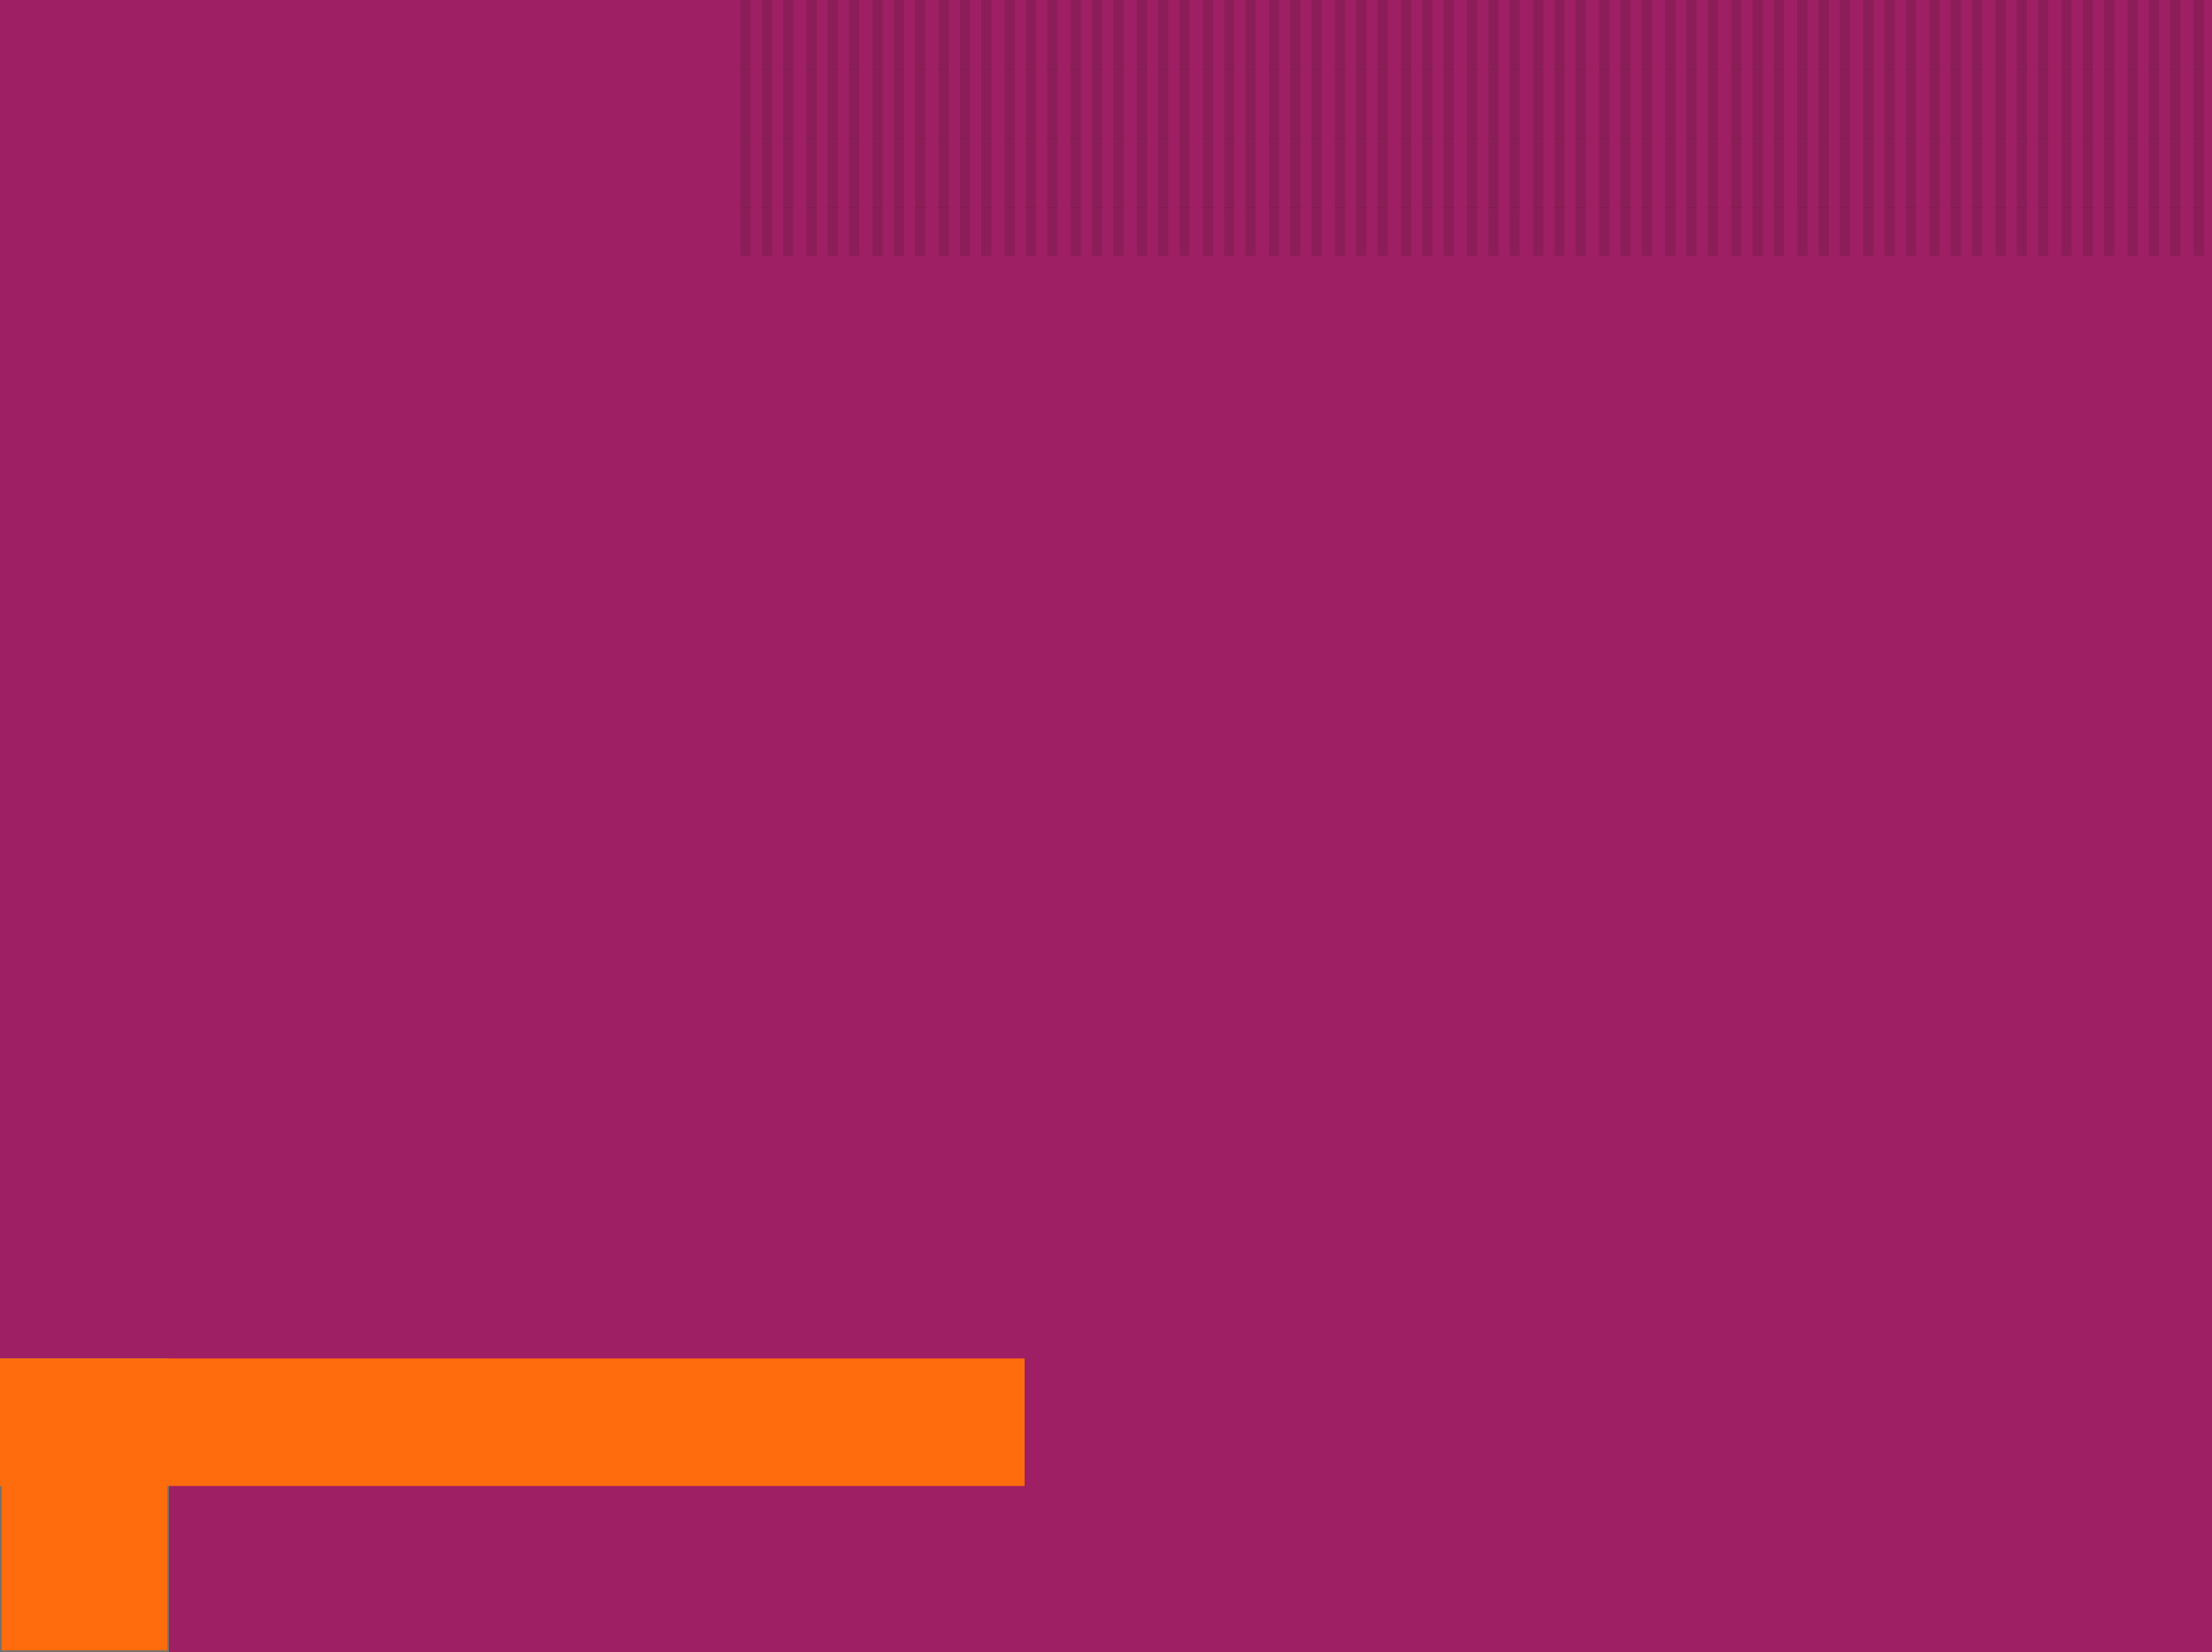 <svg xmlns="http://www.w3.org/2000/svg" xmlns:xlink="http://www.w3.org/1999/xlink" width="1440" height="1075.548" viewBox="0 0 1440 1075.548">
  <defs>
    <clipPath id="clip-path">
      <rect width="958" height="166.512" fill="none"/>
    </clipPath>
  </defs>
  <g id="events-bg" transform="translate(4 -2343.909)">
    <path id="bg" d="M0,0H1440V1075.548H0Z" transform="translate(-4 2343.909)" fill="#9e1f63"/>
    <g id="Repeat_Grid_15" data-name="Repeat Grid 15" transform="translate(478 2343.909)" clip-path="url(#clip-path)">
      <g transform="translate(-1.353 -3521.929)">
        <rect id="Rectangle_2585" data-name="Rectangle 2585" width="6.683" height="45.38" transform="translate(29.062 3521.929)" fill="#231f20" opacity="0.15"/>
        <rect id="Rectangle_2584" data-name="Rectangle 2584" width="6.688" height="45.38" transform="translate(15.207 3521.929)" fill="#231f20" opacity="0.15"/>
        <rect id="Rectangle_2583" data-name="Rectangle 2583" width="6.688" height="45.38" transform="translate(1.353 3521.929)" fill="#231f20" opacity="0.15"/>
      </g>
      <g transform="translate(41.647 -3521.929)">
        <rect id="Rectangle_2585-2" data-name="Rectangle 2585" width="6.683" height="45.38" transform="translate(29.062 3521.929)" fill="#231f20" opacity="0.15"/>
        <rect id="Rectangle_2584-2" data-name="Rectangle 2584" width="6.688" height="45.38" transform="translate(15.207 3521.929)" fill="#231f20" opacity="0.15"/>
        <rect id="Rectangle_2583-2" data-name="Rectangle 2583" width="6.688" height="45.38" transform="translate(1.353 3521.929)" fill="#231f20" opacity="0.15"/>
      </g>
      <g transform="translate(84.647 -3521.929)">
        <rect id="Rectangle_2585-3" data-name="Rectangle 2585" width="6.683" height="45.38" transform="translate(29.062 3521.929)" fill="#231f20" opacity="0.15"/>
        <rect id="Rectangle_2584-3" data-name="Rectangle 2584" width="6.688" height="45.38" transform="translate(15.207 3521.929)" fill="#231f20" opacity="0.15"/>
        <rect id="Rectangle_2583-3" data-name="Rectangle 2583" width="6.688" height="45.38" transform="translate(1.353 3521.929)" fill="#231f20" opacity="0.15"/>
      </g>
      <g transform="translate(127.647 -3521.929)">
        <rect id="Rectangle_2585-4" data-name="Rectangle 2585" width="6.683" height="45.38" transform="translate(29.062 3521.929)" fill="#231f20" opacity="0.15"/>
        <rect id="Rectangle_2584-4" data-name="Rectangle 2584" width="6.688" height="45.38" transform="translate(15.207 3521.929)" fill="#231f20" opacity="0.15"/>
        <rect id="Rectangle_2583-4" data-name="Rectangle 2583" width="6.688" height="45.38" transform="translate(1.353 3521.929)" fill="#231f20" opacity="0.15"/>
      </g>
      <g transform="translate(170.647 -3521.929)">
        <rect id="Rectangle_2585-5" data-name="Rectangle 2585" width="6.683" height="45.38" transform="translate(29.062 3521.929)" fill="#231f20" opacity="0.15"/>
        <rect id="Rectangle_2584-5" data-name="Rectangle 2584" width="6.688" height="45.38" transform="translate(15.207 3521.929)" fill="#231f20" opacity="0.15"/>
        <rect id="Rectangle_2583-5" data-name="Rectangle 2583" width="6.688" height="45.38" transform="translate(1.353 3521.929)" fill="#231f20" opacity="0.15"/>
      </g>
      <g transform="translate(213.647 -3521.929)">
        <rect id="Rectangle_2585-6" data-name="Rectangle 2585" width="6.683" height="45.38" transform="translate(29.062 3521.929)" fill="#231f20" opacity="0.15"/>
        <rect id="Rectangle_2584-6" data-name="Rectangle 2584" width="6.688" height="45.38" transform="translate(15.207 3521.929)" fill="#231f20" opacity="0.15"/>
        <rect id="Rectangle_2583-6" data-name="Rectangle 2583" width="6.688" height="45.38" transform="translate(1.353 3521.929)" fill="#231f20" opacity="0.15"/>
      </g>
      <g transform="translate(256.647 -3521.929)">
        <rect id="Rectangle_2585-7" data-name="Rectangle 2585" width="6.683" height="45.38" transform="translate(29.062 3521.929)" fill="#231f20" opacity="0.15"/>
        <rect id="Rectangle_2584-7" data-name="Rectangle 2584" width="6.688" height="45.38" transform="translate(15.207 3521.929)" fill="#231f20" opacity="0.15"/>
        <rect id="Rectangle_2583-7" data-name="Rectangle 2583" width="6.688" height="45.38" transform="translate(1.353 3521.929)" fill="#231f20" opacity="0.15"/>
      </g>
      <g transform="translate(299.647 -3521.929)">
        <rect id="Rectangle_2585-8" data-name="Rectangle 2585" width="6.683" height="45.38" transform="translate(29.062 3521.929)" fill="#231f20" opacity="0.15"/>
        <rect id="Rectangle_2584-8" data-name="Rectangle 2584" width="6.688" height="45.38" transform="translate(15.207 3521.929)" fill="#231f20" opacity="0.15"/>
        <rect id="Rectangle_2583-8" data-name="Rectangle 2583" width="6.688" height="45.38" transform="translate(1.353 3521.929)" fill="#231f20" opacity="0.15"/>
      </g>
      <g transform="translate(342.647 -3521.929)">
        <rect id="Rectangle_2585-9" data-name="Rectangle 2585" width="6.683" height="45.38" transform="translate(29.062 3521.929)" fill="#231f20" opacity="0.15"/>
        <rect id="Rectangle_2584-9" data-name="Rectangle 2584" width="6.688" height="45.38" transform="translate(15.207 3521.929)" fill="#231f20" opacity="0.15"/>
        <rect id="Rectangle_2583-9" data-name="Rectangle 2583" width="6.688" height="45.38" transform="translate(1.353 3521.929)" fill="#231f20" opacity="0.15"/>
      </g>
      <g transform="translate(385.647 -3521.929)">
        <rect id="Rectangle_2585-10" data-name="Rectangle 2585" width="6.683" height="45.38" transform="translate(29.062 3521.929)" fill="#231f20" opacity="0.15"/>
        <rect id="Rectangle_2584-10" data-name="Rectangle 2584" width="6.688" height="45.38" transform="translate(15.207 3521.929)" fill="#231f20" opacity="0.15"/>
        <rect id="Rectangle_2583-10" data-name="Rectangle 2583" width="6.688" height="45.38" transform="translate(1.353 3521.929)" fill="#231f20" opacity="0.15"/>
      </g>
      <g transform="translate(428.647 -3521.929)">
        <rect id="Rectangle_2585-11" data-name="Rectangle 2585" width="6.683" height="45.38" transform="translate(29.062 3521.929)" fill="#231f20" opacity="0.15"/>
        <rect id="Rectangle_2584-11" data-name="Rectangle 2584" width="6.688" height="45.38" transform="translate(15.207 3521.929)" fill="#231f20" opacity="0.15"/>
        <rect id="Rectangle_2583-11" data-name="Rectangle 2583" width="6.688" height="45.38" transform="translate(1.353 3521.929)" fill="#231f20" opacity="0.15"/>
      </g>
      <g transform="translate(471.647 -3521.929)">
        <rect id="Rectangle_2585-12" data-name="Rectangle 2585" width="6.683" height="45.38" transform="translate(29.062 3521.929)" fill="#231f20" opacity="0.15"/>
        <rect id="Rectangle_2584-12" data-name="Rectangle 2584" width="6.688" height="45.38" transform="translate(15.207 3521.929)" fill="#231f20" opacity="0.15"/>
        <rect id="Rectangle_2583-12" data-name="Rectangle 2583" width="6.688" height="45.38" transform="translate(1.353 3521.929)" fill="#231f20" opacity="0.15"/>
      </g>
      <g transform="translate(514.647 -3521.929)">
        <rect id="Rectangle_2585-13" data-name="Rectangle 2585" width="6.683" height="45.38" transform="translate(29.062 3521.929)" fill="#231f20" opacity="0.15"/>
        <rect id="Rectangle_2584-13" data-name="Rectangle 2584" width="6.688" height="45.38" transform="translate(15.207 3521.929)" fill="#231f20" opacity="0.15"/>
        <rect id="Rectangle_2583-13" data-name="Rectangle 2583" width="6.688" height="45.38" transform="translate(1.353 3521.929)" fill="#231f20" opacity="0.15"/>
      </g>
      <g transform="translate(557.647 -3521.929)">
        <rect id="Rectangle_2585-14" data-name="Rectangle 2585" width="6.683" height="45.38" transform="translate(29.062 3521.929)" fill="#231f20" opacity="0.15"/>
        <rect id="Rectangle_2584-14" data-name="Rectangle 2584" width="6.688" height="45.38" transform="translate(15.207 3521.929)" fill="#231f20" opacity="0.15"/>
        <rect id="Rectangle_2583-14" data-name="Rectangle 2583" width="6.688" height="45.38" transform="translate(1.353 3521.929)" fill="#231f20" opacity="0.15"/>
      </g>
      <g transform="translate(600.647 -3521.929)">
        <rect id="Rectangle_2585-15" data-name="Rectangle 2585" width="6.683" height="45.38" transform="translate(29.062 3521.929)" fill="#231f20" opacity="0.15"/>
        <rect id="Rectangle_2584-15" data-name="Rectangle 2584" width="6.688" height="45.38" transform="translate(15.207 3521.929)" fill="#231f20" opacity="0.15"/>
        <rect id="Rectangle_2583-15" data-name="Rectangle 2583" width="6.688" height="45.38" transform="translate(1.353 3521.929)" fill="#231f20" opacity="0.15"/>
      </g>
      <g transform="translate(643.647 -3521.929)">
        <rect id="Rectangle_2585-16" data-name="Rectangle 2585" width="6.683" height="45.38" transform="translate(29.062 3521.929)" fill="#231f20" opacity="0.15"/>
        <rect id="Rectangle_2584-16" data-name="Rectangle 2584" width="6.688" height="45.38" transform="translate(15.207 3521.929)" fill="#231f20" opacity="0.15"/>
        <rect id="Rectangle_2583-16" data-name="Rectangle 2583" width="6.688" height="45.38" transform="translate(1.353 3521.929)" fill="#231f20" opacity="0.15"/>
      </g>
      <g transform="translate(686.647 -3521.929)">
        <rect id="Rectangle_2585-17" data-name="Rectangle 2585" width="6.683" height="45.38" transform="translate(29.062 3521.929)" fill="#231f20" opacity="0.15"/>
        <rect id="Rectangle_2584-17" data-name="Rectangle 2584" width="6.688" height="45.38" transform="translate(15.207 3521.929)" fill="#231f20" opacity="0.15"/>
        <rect id="Rectangle_2583-17" data-name="Rectangle 2583" width="6.688" height="45.38" transform="translate(1.353 3521.929)" fill="#231f20" opacity="0.15"/>
      </g>
      <g transform="translate(729.647 -3521.929)">
        <rect id="Rectangle_2585-18" data-name="Rectangle 2585" width="6.683" height="45.38" transform="translate(29.062 3521.929)" fill="#231f20" opacity="0.15"/>
        <rect id="Rectangle_2584-18" data-name="Rectangle 2584" width="6.688" height="45.38" transform="translate(15.207 3521.929)" fill="#231f20" opacity="0.15"/>
        <rect id="Rectangle_2583-18" data-name="Rectangle 2583" width="6.688" height="45.38" transform="translate(1.353 3521.929)" fill="#231f20" opacity="0.15"/>
      </g>
      <g transform="translate(772.647 -3521.929)">
        <rect id="Rectangle_2585-19" data-name="Rectangle 2585" width="6.683" height="45.38" transform="translate(29.062 3521.929)" fill="#231f20" opacity="0.15"/>
        <rect id="Rectangle_2584-19" data-name="Rectangle 2584" width="6.688" height="45.38" transform="translate(15.207 3521.929)" fill="#231f20" opacity="0.15"/>
        <rect id="Rectangle_2583-19" data-name="Rectangle 2583" width="6.688" height="45.38" transform="translate(1.353 3521.929)" fill="#231f20" opacity="0.15"/>
      </g>
      <g transform="translate(815.647 -3521.929)">
        <rect id="Rectangle_2585-20" data-name="Rectangle 2585" width="6.683" height="45.38" transform="translate(29.062 3521.929)" fill="#231f20" opacity="0.15"/>
        <rect id="Rectangle_2584-20" data-name="Rectangle 2584" width="6.688" height="45.38" transform="translate(15.207 3521.929)" fill="#231f20" opacity="0.15"/>
        <rect id="Rectangle_2583-20" data-name="Rectangle 2583" width="6.688" height="45.38" transform="translate(1.353 3521.929)" fill="#231f20" opacity="0.15"/>
      </g>
      <g transform="translate(858.647 -3521.929)">
        <rect id="Rectangle_2585-21" data-name="Rectangle 2585" width="6.683" height="45.38" transform="translate(29.062 3521.929)" fill="#231f20" opacity="0.15"/>
        <rect id="Rectangle_2584-21" data-name="Rectangle 2584" width="6.688" height="45.38" transform="translate(15.207 3521.929)" fill="#231f20" opacity="0.15"/>
        <rect id="Rectangle_2583-21" data-name="Rectangle 2583" width="6.688" height="45.38" transform="translate(1.353 3521.929)" fill="#231f20" opacity="0.15"/>
      </g>
      <g transform="translate(901.647 -3521.929)">
        <rect id="Rectangle_2585-22" data-name="Rectangle 2585" width="6.683" height="45.38" transform="translate(29.062 3521.929)" fill="#231f20" opacity="0.15"/>
        <rect id="Rectangle_2584-22" data-name="Rectangle 2584" width="6.688" height="45.38" transform="translate(15.207 3521.929)" fill="#231f20" opacity="0.15"/>
        <rect id="Rectangle_2583-22" data-name="Rectangle 2583" width="6.688" height="45.38" transform="translate(1.353 3521.929)" fill="#231f20" opacity="0.15"/>
      </g>
      <g transform="translate(944.647 -3521.929)">
        <rect id="Rectangle_2585-23" data-name="Rectangle 2585" width="6.683" height="45.38" transform="translate(29.062 3521.929)" fill="#231f20" opacity="0.15"/>
        <rect id="Rectangle_2584-23" data-name="Rectangle 2584" width="6.688" height="45.38" transform="translate(15.207 3521.929)" fill="#231f20" opacity="0.15"/>
        <rect id="Rectangle_2583-23" data-name="Rectangle 2583" width="6.688" height="45.38" transform="translate(1.353 3521.929)" fill="#231f20" opacity="0.15"/>
      </g>
      <g transform="translate(-1.353 -3476.929)">
        <rect id="Rectangle_2585-24" data-name="Rectangle 2585" width="6.683" height="45.38" transform="translate(29.062 3521.929)" fill="#231f20" opacity="0.15"/>
        <rect id="Rectangle_2584-24" data-name="Rectangle 2584" width="6.688" height="45.38" transform="translate(15.207 3521.929)" fill="#231f20" opacity="0.15"/>
        <rect id="Rectangle_2583-24" data-name="Rectangle 2583" width="6.688" height="45.38" transform="translate(1.353 3521.929)" fill="#231f20" opacity="0.15"/>
      </g>
      <g transform="translate(41.647 -3476.929)">
        <rect id="Rectangle_2585-25" data-name="Rectangle 2585" width="6.683" height="45.38" transform="translate(29.062 3521.929)" fill="#231f20" opacity="0.15"/>
        <rect id="Rectangle_2584-25" data-name="Rectangle 2584" width="6.688" height="45.38" transform="translate(15.207 3521.929)" fill="#231f20" opacity="0.15"/>
        <rect id="Rectangle_2583-25" data-name="Rectangle 2583" width="6.688" height="45.38" transform="translate(1.353 3521.929)" fill="#231f20" opacity="0.15"/>
      </g>
      <g transform="translate(84.647 -3476.929)">
        <rect id="Rectangle_2585-26" data-name="Rectangle 2585" width="6.683" height="45.38" transform="translate(29.062 3521.929)" fill="#231f20" opacity="0.15"/>
        <rect id="Rectangle_2584-26" data-name="Rectangle 2584" width="6.688" height="45.38" transform="translate(15.207 3521.929)" fill="#231f20" opacity="0.15"/>
        <rect id="Rectangle_2583-26" data-name="Rectangle 2583" width="6.688" height="45.38" transform="translate(1.353 3521.929)" fill="#231f20" opacity="0.15"/>
      </g>
      <g transform="translate(127.647 -3476.929)">
        <rect id="Rectangle_2585-27" data-name="Rectangle 2585" width="6.683" height="45.38" transform="translate(29.062 3521.929)" fill="#231f20" opacity="0.15"/>
        <rect id="Rectangle_2584-27" data-name="Rectangle 2584" width="6.688" height="45.38" transform="translate(15.207 3521.929)" fill="#231f20" opacity="0.15"/>
        <rect id="Rectangle_2583-27" data-name="Rectangle 2583" width="6.688" height="45.38" transform="translate(1.353 3521.929)" fill="#231f20" opacity="0.15"/>
      </g>
      <g transform="translate(170.647 -3476.929)">
        <rect id="Rectangle_2585-28" data-name="Rectangle 2585" width="6.683" height="45.38" transform="translate(29.062 3521.929)" fill="#231f20" opacity="0.15"/>
        <rect id="Rectangle_2584-28" data-name="Rectangle 2584" width="6.688" height="45.38" transform="translate(15.207 3521.929)" fill="#231f20" opacity="0.15"/>
        <rect id="Rectangle_2583-28" data-name="Rectangle 2583" width="6.688" height="45.38" transform="translate(1.353 3521.929)" fill="#231f20" opacity="0.15"/>
      </g>
      <g transform="translate(213.647 -3476.929)">
        <rect id="Rectangle_2585-29" data-name="Rectangle 2585" width="6.683" height="45.38" transform="translate(29.062 3521.929)" fill="#231f20" opacity="0.15"/>
        <rect id="Rectangle_2584-29" data-name="Rectangle 2584" width="6.688" height="45.38" transform="translate(15.207 3521.929)" fill="#231f20" opacity="0.15"/>
        <rect id="Rectangle_2583-29" data-name="Rectangle 2583" width="6.688" height="45.38" transform="translate(1.353 3521.929)" fill="#231f20" opacity="0.15"/>
      </g>
      <g transform="translate(256.647 -3476.929)">
        <rect id="Rectangle_2585-30" data-name="Rectangle 2585" width="6.683" height="45.38" transform="translate(29.062 3521.929)" fill="#231f20" opacity="0.15"/>
        <rect id="Rectangle_2584-30" data-name="Rectangle 2584" width="6.688" height="45.38" transform="translate(15.207 3521.929)" fill="#231f20" opacity="0.15"/>
        <rect id="Rectangle_2583-30" data-name="Rectangle 2583" width="6.688" height="45.38" transform="translate(1.353 3521.929)" fill="#231f20" opacity="0.15"/>
      </g>
      <g transform="translate(299.647 -3476.929)">
        <rect id="Rectangle_2585-31" data-name="Rectangle 2585" width="6.683" height="45.38" transform="translate(29.062 3521.929)" fill="#231f20" opacity="0.15"/>
        <rect id="Rectangle_2584-31" data-name="Rectangle 2584" width="6.688" height="45.38" transform="translate(15.207 3521.929)" fill="#231f20" opacity="0.15"/>
        <rect id="Rectangle_2583-31" data-name="Rectangle 2583" width="6.688" height="45.38" transform="translate(1.353 3521.929)" fill="#231f20" opacity="0.15"/>
      </g>
      <g transform="translate(342.647 -3476.929)">
        <rect id="Rectangle_2585-32" data-name="Rectangle 2585" width="6.683" height="45.38" transform="translate(29.062 3521.929)" fill="#231f20" opacity="0.15"/>
        <rect id="Rectangle_2584-32" data-name="Rectangle 2584" width="6.688" height="45.38" transform="translate(15.207 3521.929)" fill="#231f20" opacity="0.15"/>
        <rect id="Rectangle_2583-32" data-name="Rectangle 2583" width="6.688" height="45.38" transform="translate(1.353 3521.929)" fill="#231f20" opacity="0.15"/>
      </g>
      <g transform="translate(385.647 -3476.929)">
        <rect id="Rectangle_2585-33" data-name="Rectangle 2585" width="6.683" height="45.38" transform="translate(29.062 3521.929)" fill="#231f20" opacity="0.15"/>
        <rect id="Rectangle_2584-33" data-name="Rectangle 2584" width="6.688" height="45.38" transform="translate(15.207 3521.929)" fill="#231f20" opacity="0.15"/>
        <rect id="Rectangle_2583-33" data-name="Rectangle 2583" width="6.688" height="45.38" transform="translate(1.353 3521.929)" fill="#231f20" opacity="0.15"/>
      </g>
      <g transform="translate(428.647 -3476.929)">
        <rect id="Rectangle_2585-34" data-name="Rectangle 2585" width="6.683" height="45.38" transform="translate(29.062 3521.929)" fill="#231f20" opacity="0.15"/>
        <rect id="Rectangle_2584-34" data-name="Rectangle 2584" width="6.688" height="45.38" transform="translate(15.207 3521.929)" fill="#231f20" opacity="0.15"/>
        <rect id="Rectangle_2583-34" data-name="Rectangle 2583" width="6.688" height="45.38" transform="translate(1.353 3521.929)" fill="#231f20" opacity="0.15"/>
      </g>
      <g transform="translate(471.647 -3476.929)">
        <rect id="Rectangle_2585-35" data-name="Rectangle 2585" width="6.683" height="45.38" transform="translate(29.062 3521.929)" fill="#231f20" opacity="0.15"/>
        <rect id="Rectangle_2584-35" data-name="Rectangle 2584" width="6.688" height="45.38" transform="translate(15.207 3521.929)" fill="#231f20" opacity="0.15"/>
        <rect id="Rectangle_2583-35" data-name="Rectangle 2583" width="6.688" height="45.38" transform="translate(1.353 3521.929)" fill="#231f20" opacity="0.15"/>
      </g>
      <g transform="translate(514.647 -3476.929)">
        <rect id="Rectangle_2585-36" data-name="Rectangle 2585" width="6.683" height="45.38" transform="translate(29.062 3521.929)" fill="#231f20" opacity="0.15"/>
        <rect id="Rectangle_2584-36" data-name="Rectangle 2584" width="6.688" height="45.38" transform="translate(15.207 3521.929)" fill="#231f20" opacity="0.15"/>
        <rect id="Rectangle_2583-36" data-name="Rectangle 2583" width="6.688" height="45.38" transform="translate(1.353 3521.929)" fill="#231f20" opacity="0.15"/>
      </g>
      <g transform="translate(557.647 -3476.929)">
        <rect id="Rectangle_2585-37" data-name="Rectangle 2585" width="6.683" height="45.38" transform="translate(29.062 3521.929)" fill="#231f20" opacity="0.15"/>
        <rect id="Rectangle_2584-37" data-name="Rectangle 2584" width="6.688" height="45.38" transform="translate(15.207 3521.929)" fill="#231f20" opacity="0.15"/>
        <rect id="Rectangle_2583-37" data-name="Rectangle 2583" width="6.688" height="45.38" transform="translate(1.353 3521.929)" fill="#231f20" opacity="0.15"/>
      </g>
      <g transform="translate(600.647 -3476.929)">
        <rect id="Rectangle_2585-38" data-name="Rectangle 2585" width="6.683" height="45.38" transform="translate(29.062 3521.929)" fill="#231f20" opacity="0.15"/>
        <rect id="Rectangle_2584-38" data-name="Rectangle 2584" width="6.688" height="45.38" transform="translate(15.207 3521.929)" fill="#231f20" opacity="0.15"/>
        <rect id="Rectangle_2583-38" data-name="Rectangle 2583" width="6.688" height="45.38" transform="translate(1.353 3521.929)" fill="#231f20" opacity="0.15"/>
      </g>
      <g transform="translate(643.647 -3476.929)">
        <rect id="Rectangle_2585-39" data-name="Rectangle 2585" width="6.683" height="45.38" transform="translate(29.062 3521.929)" fill="#231f20" opacity="0.15"/>
        <rect id="Rectangle_2584-39" data-name="Rectangle 2584" width="6.688" height="45.38" transform="translate(15.207 3521.929)" fill="#231f20" opacity="0.15"/>
        <rect id="Rectangle_2583-39" data-name="Rectangle 2583" width="6.688" height="45.38" transform="translate(1.353 3521.929)" fill="#231f20" opacity="0.15"/>
      </g>
      <g transform="translate(686.647 -3476.929)">
        <rect id="Rectangle_2585-40" data-name="Rectangle 2585" width="6.683" height="45.38" transform="translate(29.062 3521.929)" fill="#231f20" opacity="0.15"/>
        <rect id="Rectangle_2584-40" data-name="Rectangle 2584" width="6.688" height="45.38" transform="translate(15.207 3521.929)" fill="#231f20" opacity="0.15"/>
        <rect id="Rectangle_2583-40" data-name="Rectangle 2583" width="6.688" height="45.38" transform="translate(1.353 3521.929)" fill="#231f20" opacity="0.15"/>
      </g>
      <g transform="translate(729.647 -3476.929)">
        <rect id="Rectangle_2585-41" data-name="Rectangle 2585" width="6.683" height="45.38" transform="translate(29.062 3521.929)" fill="#231f20" opacity="0.15"/>
        <rect id="Rectangle_2584-41" data-name="Rectangle 2584" width="6.688" height="45.38" transform="translate(15.207 3521.929)" fill="#231f20" opacity="0.15"/>
        <rect id="Rectangle_2583-41" data-name="Rectangle 2583" width="6.688" height="45.38" transform="translate(1.353 3521.929)" fill="#231f20" opacity="0.15"/>
      </g>
      <g transform="translate(772.647 -3476.929)">
        <rect id="Rectangle_2585-42" data-name="Rectangle 2585" width="6.683" height="45.38" transform="translate(29.062 3521.929)" fill="#231f20" opacity="0.15"/>
        <rect id="Rectangle_2584-42" data-name="Rectangle 2584" width="6.688" height="45.38" transform="translate(15.207 3521.929)" fill="#231f20" opacity="0.15"/>
        <rect id="Rectangle_2583-42" data-name="Rectangle 2583" width="6.688" height="45.38" transform="translate(1.353 3521.929)" fill="#231f20" opacity="0.15"/>
      </g>
      <g transform="translate(815.647 -3476.929)">
        <rect id="Rectangle_2585-43" data-name="Rectangle 2585" width="6.683" height="45.38" transform="translate(29.062 3521.929)" fill="#231f20" opacity="0.15"/>
        <rect id="Rectangle_2584-43" data-name="Rectangle 2584" width="6.688" height="45.38" transform="translate(15.207 3521.929)" fill="#231f20" opacity="0.15"/>
        <rect id="Rectangle_2583-43" data-name="Rectangle 2583" width="6.688" height="45.38" transform="translate(1.353 3521.929)" fill="#231f20" opacity="0.15"/>
      </g>
      <g transform="translate(858.647 -3476.929)">
        <rect id="Rectangle_2585-44" data-name="Rectangle 2585" width="6.683" height="45.38" transform="translate(29.062 3521.929)" fill="#231f20" opacity="0.15"/>
        <rect id="Rectangle_2584-44" data-name="Rectangle 2584" width="6.688" height="45.38" transform="translate(15.207 3521.929)" fill="#231f20" opacity="0.15"/>
        <rect id="Rectangle_2583-44" data-name="Rectangle 2583" width="6.688" height="45.38" transform="translate(1.353 3521.929)" fill="#231f20" opacity="0.15"/>
      </g>
      <g transform="translate(901.647 -3476.929)">
        <rect id="Rectangle_2585-45" data-name="Rectangle 2585" width="6.683" height="45.38" transform="translate(29.062 3521.929)" fill="#231f20" opacity="0.15"/>
        <rect id="Rectangle_2584-45" data-name="Rectangle 2584" width="6.688" height="45.38" transform="translate(15.207 3521.929)" fill="#231f20" opacity="0.15"/>
        <rect id="Rectangle_2583-45" data-name="Rectangle 2583" width="6.688" height="45.38" transform="translate(1.353 3521.929)" fill="#231f20" opacity="0.15"/>
      </g>
      <g transform="translate(944.647 -3476.929)">
        <rect id="Rectangle_2585-46" data-name="Rectangle 2585" width="6.683" height="45.38" transform="translate(29.062 3521.929)" fill="#231f20" opacity="0.15"/>
        <rect id="Rectangle_2584-46" data-name="Rectangle 2584" width="6.688" height="45.38" transform="translate(15.207 3521.929)" fill="#231f20" opacity="0.15"/>
        <rect id="Rectangle_2583-46" data-name="Rectangle 2583" width="6.688" height="45.38" transform="translate(1.353 3521.929)" fill="#231f20" opacity="0.15"/>
      </g>
      <g transform="translate(-1.353 -3431.929)">
        <rect id="Rectangle_2585-47" data-name="Rectangle 2585" width="6.683" height="45.38" transform="translate(29.062 3521.929)" fill="#231f20" opacity="0.15"/>
        <rect id="Rectangle_2584-47" data-name="Rectangle 2584" width="6.688" height="45.38" transform="translate(15.207 3521.929)" fill="#231f20" opacity="0.15"/>
        <rect id="Rectangle_2583-47" data-name="Rectangle 2583" width="6.688" height="45.38" transform="translate(1.353 3521.929)" fill="#231f20" opacity="0.15"/>
      </g>
      <g transform="translate(41.647 -3431.929)">
        <rect id="Rectangle_2585-48" data-name="Rectangle 2585" width="6.683" height="45.38" transform="translate(29.062 3521.929)" fill="#231f20" opacity="0.15"/>
        <rect id="Rectangle_2584-48" data-name="Rectangle 2584" width="6.688" height="45.38" transform="translate(15.207 3521.929)" fill="#231f20" opacity="0.15"/>
        <rect id="Rectangle_2583-48" data-name="Rectangle 2583" width="6.688" height="45.38" transform="translate(1.353 3521.929)" fill="#231f20" opacity="0.15"/>
      </g>
      <g transform="translate(84.647 -3431.929)">
        <rect id="Rectangle_2585-49" data-name="Rectangle 2585" width="6.683" height="45.38" transform="translate(29.062 3521.929)" fill="#231f20" opacity="0.15"/>
        <rect id="Rectangle_2584-49" data-name="Rectangle 2584" width="6.688" height="45.38" transform="translate(15.207 3521.929)" fill="#231f20" opacity="0.15"/>
        <rect id="Rectangle_2583-49" data-name="Rectangle 2583" width="6.688" height="45.38" transform="translate(1.353 3521.929)" fill="#231f20" opacity="0.15"/>
      </g>
      <g transform="translate(127.647 -3431.929)">
        <rect id="Rectangle_2585-50" data-name="Rectangle 2585" width="6.683" height="45.38" transform="translate(29.062 3521.929)" fill="#231f20" opacity="0.15"/>
        <rect id="Rectangle_2584-50" data-name="Rectangle 2584" width="6.688" height="45.38" transform="translate(15.207 3521.929)" fill="#231f20" opacity="0.15"/>
        <rect id="Rectangle_2583-50" data-name="Rectangle 2583" width="6.688" height="45.38" transform="translate(1.353 3521.929)" fill="#231f20" opacity="0.15"/>
      </g>
      <g transform="translate(170.647 -3431.929)">
        <rect id="Rectangle_2585-51" data-name="Rectangle 2585" width="6.683" height="45.38" transform="translate(29.062 3521.929)" fill="#231f20" opacity="0.15"/>
        <rect id="Rectangle_2584-51" data-name="Rectangle 2584" width="6.688" height="45.38" transform="translate(15.207 3521.929)" fill="#231f20" opacity="0.15"/>
        <rect id="Rectangle_2583-51" data-name="Rectangle 2583" width="6.688" height="45.38" transform="translate(1.353 3521.929)" fill="#231f20" opacity="0.15"/>
      </g>
      <g transform="translate(213.647 -3431.929)">
        <rect id="Rectangle_2585-52" data-name="Rectangle 2585" width="6.683" height="45.38" transform="translate(29.062 3521.929)" fill="#231f20" opacity="0.15"/>
        <rect id="Rectangle_2584-52" data-name="Rectangle 2584" width="6.688" height="45.38" transform="translate(15.207 3521.929)" fill="#231f20" opacity="0.15"/>
        <rect id="Rectangle_2583-52" data-name="Rectangle 2583" width="6.688" height="45.38" transform="translate(1.353 3521.929)" fill="#231f20" opacity="0.15"/>
      </g>
      <g transform="translate(256.647 -3431.929)">
        <rect id="Rectangle_2585-53" data-name="Rectangle 2585" width="6.683" height="45.38" transform="translate(29.062 3521.929)" fill="#231f20" opacity="0.15"/>
        <rect id="Rectangle_2584-53" data-name="Rectangle 2584" width="6.688" height="45.38" transform="translate(15.207 3521.929)" fill="#231f20" opacity="0.15"/>
        <rect id="Rectangle_2583-53" data-name="Rectangle 2583" width="6.688" height="45.38" transform="translate(1.353 3521.929)" fill="#231f20" opacity="0.15"/>
      </g>
      <g transform="translate(299.647 -3431.929)">
        <rect id="Rectangle_2585-54" data-name="Rectangle 2585" width="6.683" height="45.38" transform="translate(29.062 3521.929)" fill="#231f20" opacity="0.15"/>
        <rect id="Rectangle_2584-54" data-name="Rectangle 2584" width="6.688" height="45.38" transform="translate(15.207 3521.929)" fill="#231f20" opacity="0.15"/>
        <rect id="Rectangle_2583-54" data-name="Rectangle 2583" width="6.688" height="45.38" transform="translate(1.353 3521.929)" fill="#231f20" opacity="0.15"/>
      </g>
      <g transform="translate(342.647 -3431.929)">
        <rect id="Rectangle_2585-55" data-name="Rectangle 2585" width="6.683" height="45.38" transform="translate(29.062 3521.929)" fill="#231f20" opacity="0.15"/>
        <rect id="Rectangle_2584-55" data-name="Rectangle 2584" width="6.688" height="45.38" transform="translate(15.207 3521.929)" fill="#231f20" opacity="0.15"/>
        <rect id="Rectangle_2583-55" data-name="Rectangle 2583" width="6.688" height="45.38" transform="translate(1.353 3521.929)" fill="#231f20" opacity="0.15"/>
      </g>
      <g transform="translate(385.647 -3431.929)">
        <rect id="Rectangle_2585-56" data-name="Rectangle 2585" width="6.683" height="45.38" transform="translate(29.062 3521.929)" fill="#231f20" opacity="0.15"/>
        <rect id="Rectangle_2584-56" data-name="Rectangle 2584" width="6.688" height="45.38" transform="translate(15.207 3521.929)" fill="#231f20" opacity="0.15"/>
        <rect id="Rectangle_2583-56" data-name="Rectangle 2583" width="6.688" height="45.38" transform="translate(1.353 3521.929)" fill="#231f20" opacity="0.15"/>
      </g>
      <g transform="translate(428.647 -3431.929)">
        <rect id="Rectangle_2585-57" data-name="Rectangle 2585" width="6.683" height="45.38" transform="translate(29.062 3521.929)" fill="#231f20" opacity="0.15"/>
        <rect id="Rectangle_2584-57" data-name="Rectangle 2584" width="6.688" height="45.38" transform="translate(15.207 3521.929)" fill="#231f20" opacity="0.15"/>
        <rect id="Rectangle_2583-57" data-name="Rectangle 2583" width="6.688" height="45.38" transform="translate(1.353 3521.929)" fill="#231f20" opacity="0.15"/>
      </g>
      <g transform="translate(471.647 -3431.929)">
        <rect id="Rectangle_2585-58" data-name="Rectangle 2585" width="6.683" height="45.38" transform="translate(29.062 3521.929)" fill="#231f20" opacity="0.15"/>
        <rect id="Rectangle_2584-58" data-name="Rectangle 2584" width="6.688" height="45.38" transform="translate(15.207 3521.929)" fill="#231f20" opacity="0.15"/>
        <rect id="Rectangle_2583-58" data-name="Rectangle 2583" width="6.688" height="45.38" transform="translate(1.353 3521.929)" fill="#231f20" opacity="0.15"/>
      </g>
      <g transform="translate(514.647 -3431.929)">
        <rect id="Rectangle_2585-59" data-name="Rectangle 2585" width="6.683" height="45.38" transform="translate(29.062 3521.929)" fill="#231f20" opacity="0.15"/>
        <rect id="Rectangle_2584-59" data-name="Rectangle 2584" width="6.688" height="45.38" transform="translate(15.207 3521.929)" fill="#231f20" opacity="0.15"/>
        <rect id="Rectangle_2583-59" data-name="Rectangle 2583" width="6.688" height="45.38" transform="translate(1.353 3521.929)" fill="#231f20" opacity="0.15"/>
      </g>
      <g transform="translate(557.647 -3431.929)">
        <rect id="Rectangle_2585-60" data-name="Rectangle 2585" width="6.683" height="45.38" transform="translate(29.062 3521.929)" fill="#231f20" opacity="0.15"/>
        <rect id="Rectangle_2584-60" data-name="Rectangle 2584" width="6.688" height="45.38" transform="translate(15.207 3521.929)" fill="#231f20" opacity="0.15"/>
        <rect id="Rectangle_2583-60" data-name="Rectangle 2583" width="6.688" height="45.38" transform="translate(1.353 3521.929)" fill="#231f20" opacity="0.15"/>
      </g>
      <g transform="translate(600.647 -3431.929)">
        <rect id="Rectangle_2585-61" data-name="Rectangle 2585" width="6.683" height="45.38" transform="translate(29.062 3521.929)" fill="#231f20" opacity="0.15"/>
        <rect id="Rectangle_2584-61" data-name="Rectangle 2584" width="6.688" height="45.38" transform="translate(15.207 3521.929)" fill="#231f20" opacity="0.15"/>
        <rect id="Rectangle_2583-61" data-name="Rectangle 2583" width="6.688" height="45.38" transform="translate(1.353 3521.929)" fill="#231f20" opacity="0.15"/>
      </g>
      <g transform="translate(643.647 -3431.929)">
        <rect id="Rectangle_2585-62" data-name="Rectangle 2585" width="6.683" height="45.38" transform="translate(29.062 3521.929)" fill="#231f20" opacity="0.15"/>
        <rect id="Rectangle_2584-62" data-name="Rectangle 2584" width="6.688" height="45.38" transform="translate(15.207 3521.929)" fill="#231f20" opacity="0.15"/>
        <rect id="Rectangle_2583-62" data-name="Rectangle 2583" width="6.688" height="45.38" transform="translate(1.353 3521.929)" fill="#231f20" opacity="0.15"/>
      </g>
      <g transform="translate(686.647 -3431.929)">
        <rect id="Rectangle_2585-63" data-name="Rectangle 2585" width="6.683" height="45.38" transform="translate(29.062 3521.929)" fill="#231f20" opacity="0.15"/>
        <rect id="Rectangle_2584-63" data-name="Rectangle 2584" width="6.688" height="45.38" transform="translate(15.207 3521.929)" fill="#231f20" opacity="0.15"/>
        <rect id="Rectangle_2583-63" data-name="Rectangle 2583" width="6.688" height="45.38" transform="translate(1.353 3521.929)" fill="#231f20" opacity="0.15"/>
      </g>
      <g transform="translate(729.647 -3431.929)">
        <rect id="Rectangle_2585-64" data-name="Rectangle 2585" width="6.683" height="45.38" transform="translate(29.062 3521.929)" fill="#231f20" opacity="0.15"/>
        <rect id="Rectangle_2584-64" data-name="Rectangle 2584" width="6.688" height="45.38" transform="translate(15.207 3521.929)" fill="#231f20" opacity="0.15"/>
        <rect id="Rectangle_2583-64" data-name="Rectangle 2583" width="6.688" height="45.38" transform="translate(1.353 3521.929)" fill="#231f20" opacity="0.15"/>
      </g>
      <g transform="translate(772.647 -3431.929)">
        <rect id="Rectangle_2585-65" data-name="Rectangle 2585" width="6.683" height="45.38" transform="translate(29.062 3521.929)" fill="#231f20" opacity="0.15"/>
        <rect id="Rectangle_2584-65" data-name="Rectangle 2584" width="6.688" height="45.38" transform="translate(15.207 3521.929)" fill="#231f20" opacity="0.15"/>
        <rect id="Rectangle_2583-65" data-name="Rectangle 2583" width="6.688" height="45.38" transform="translate(1.353 3521.929)" fill="#231f20" opacity="0.15"/>
      </g>
      <g transform="translate(815.647 -3431.929)">
        <rect id="Rectangle_2585-66" data-name="Rectangle 2585" width="6.683" height="45.38" transform="translate(29.062 3521.929)" fill="#231f20" opacity="0.15"/>
        <rect id="Rectangle_2584-66" data-name="Rectangle 2584" width="6.688" height="45.38" transform="translate(15.207 3521.929)" fill="#231f20" opacity="0.15"/>
        <rect id="Rectangle_2583-66" data-name="Rectangle 2583" width="6.688" height="45.38" transform="translate(1.353 3521.929)" fill="#231f20" opacity="0.15"/>
      </g>
      <g transform="translate(858.647 -3431.929)">
        <rect id="Rectangle_2585-67" data-name="Rectangle 2585" width="6.683" height="45.38" transform="translate(29.062 3521.929)" fill="#231f20" opacity="0.15"/>
        <rect id="Rectangle_2584-67" data-name="Rectangle 2584" width="6.688" height="45.38" transform="translate(15.207 3521.929)" fill="#231f20" opacity="0.15"/>
        <rect id="Rectangle_2583-67" data-name="Rectangle 2583" width="6.688" height="45.38" transform="translate(1.353 3521.929)" fill="#231f20" opacity="0.15"/>
      </g>
      <g transform="translate(901.647 -3431.929)">
        <rect id="Rectangle_2585-68" data-name="Rectangle 2585" width="6.683" height="45.38" transform="translate(29.062 3521.929)" fill="#231f20" opacity="0.15"/>
        <rect id="Rectangle_2584-68" data-name="Rectangle 2584" width="6.688" height="45.38" transform="translate(15.207 3521.929)" fill="#231f20" opacity="0.15"/>
        <rect id="Rectangle_2583-68" data-name="Rectangle 2583" width="6.688" height="45.38" transform="translate(1.353 3521.929)" fill="#231f20" opacity="0.15"/>
      </g>
      <g transform="translate(944.647 -3431.929)">
        <rect id="Rectangle_2585-69" data-name="Rectangle 2585" width="6.683" height="45.38" transform="translate(29.062 3521.929)" fill="#231f20" opacity="0.15"/>
        <rect id="Rectangle_2584-69" data-name="Rectangle 2584" width="6.688" height="45.38" transform="translate(15.207 3521.929)" fill="#231f20" opacity="0.15"/>
        <rect id="Rectangle_2583-69" data-name="Rectangle 2583" width="6.688" height="45.38" transform="translate(1.353 3521.929)" fill="#231f20" opacity="0.15"/>
      </g>
      <g transform="translate(-1.353 -3386.929)">
        <rect id="Rectangle_2585-70" data-name="Rectangle 2585" width="6.683" height="45.38" transform="translate(29.062 3521.929)" fill="#231f20" opacity="0.15"/>
        <rect id="Rectangle_2584-70" data-name="Rectangle 2584" width="6.688" height="45.38" transform="translate(15.207 3521.929)" fill="#231f20" opacity="0.15"/>
        <rect id="Rectangle_2583-70" data-name="Rectangle 2583" width="6.688" height="45.38" transform="translate(1.353 3521.929)" fill="#231f20" opacity="0.15"/>
      </g>
      <g transform="translate(41.647 -3386.929)">
        <rect id="Rectangle_2585-71" data-name="Rectangle 2585" width="6.683" height="45.38" transform="translate(29.062 3521.929)" fill="#231f20" opacity="0.15"/>
        <rect id="Rectangle_2584-71" data-name="Rectangle 2584" width="6.688" height="45.38" transform="translate(15.207 3521.929)" fill="#231f20" opacity="0.15"/>
        <rect id="Rectangle_2583-71" data-name="Rectangle 2583" width="6.688" height="45.38" transform="translate(1.353 3521.929)" fill="#231f20" opacity="0.15"/>
      </g>
      <g transform="translate(84.647 -3386.929)">
        <rect id="Rectangle_2585-72" data-name="Rectangle 2585" width="6.683" height="45.38" transform="translate(29.062 3521.929)" fill="#231f20" opacity="0.15"/>
        <rect id="Rectangle_2584-72" data-name="Rectangle 2584" width="6.688" height="45.38" transform="translate(15.207 3521.929)" fill="#231f20" opacity="0.15"/>
        <rect id="Rectangle_2583-72" data-name="Rectangle 2583" width="6.688" height="45.38" transform="translate(1.353 3521.929)" fill="#231f20" opacity="0.15"/>
      </g>
      <g transform="translate(127.647 -3386.929)">
        <rect id="Rectangle_2585-73" data-name="Rectangle 2585" width="6.683" height="45.38" transform="translate(29.062 3521.929)" fill="#231f20" opacity="0.15"/>
        <rect id="Rectangle_2584-73" data-name="Rectangle 2584" width="6.688" height="45.38" transform="translate(15.207 3521.929)" fill="#231f20" opacity="0.15"/>
        <rect id="Rectangle_2583-73" data-name="Rectangle 2583" width="6.688" height="45.38" transform="translate(1.353 3521.929)" fill="#231f20" opacity="0.15"/>
      </g>
      <g transform="translate(170.647 -3386.929)">
        <rect id="Rectangle_2585-74" data-name="Rectangle 2585" width="6.683" height="45.38" transform="translate(29.062 3521.929)" fill="#231f20" opacity="0.15"/>
        <rect id="Rectangle_2584-74" data-name="Rectangle 2584" width="6.688" height="45.38" transform="translate(15.207 3521.929)" fill="#231f20" opacity="0.15"/>
        <rect id="Rectangle_2583-74" data-name="Rectangle 2583" width="6.688" height="45.38" transform="translate(1.353 3521.929)" fill="#231f20" opacity="0.15"/>
      </g>
      <g transform="translate(213.647 -3386.929)">
        <rect id="Rectangle_2585-75" data-name="Rectangle 2585" width="6.683" height="45.38" transform="translate(29.062 3521.929)" fill="#231f20" opacity="0.15"/>
        <rect id="Rectangle_2584-75" data-name="Rectangle 2584" width="6.688" height="45.38" transform="translate(15.207 3521.929)" fill="#231f20" opacity="0.15"/>
        <rect id="Rectangle_2583-75" data-name="Rectangle 2583" width="6.688" height="45.38" transform="translate(1.353 3521.929)" fill="#231f20" opacity="0.15"/>
      </g>
      <g transform="translate(256.647 -3386.929)">
        <rect id="Rectangle_2585-76" data-name="Rectangle 2585" width="6.683" height="45.38" transform="translate(29.062 3521.929)" fill="#231f20" opacity="0.15"/>
        <rect id="Rectangle_2584-76" data-name="Rectangle 2584" width="6.688" height="45.38" transform="translate(15.207 3521.929)" fill="#231f20" opacity="0.15"/>
        <rect id="Rectangle_2583-76" data-name="Rectangle 2583" width="6.688" height="45.38" transform="translate(1.353 3521.929)" fill="#231f20" opacity="0.15"/>
      </g>
      <g transform="translate(299.647 -3386.929)">
        <rect id="Rectangle_2585-77" data-name="Rectangle 2585" width="6.683" height="45.38" transform="translate(29.062 3521.929)" fill="#231f20" opacity="0.15"/>
        <rect id="Rectangle_2584-77" data-name="Rectangle 2584" width="6.688" height="45.38" transform="translate(15.207 3521.929)" fill="#231f20" opacity="0.15"/>
        <rect id="Rectangle_2583-77" data-name="Rectangle 2583" width="6.688" height="45.38" transform="translate(1.353 3521.929)" fill="#231f20" opacity="0.15"/>
      </g>
      <g transform="translate(342.647 -3386.929)">
        <rect id="Rectangle_2585-78" data-name="Rectangle 2585" width="6.683" height="45.38" transform="translate(29.062 3521.929)" fill="#231f20" opacity="0.15"/>
        <rect id="Rectangle_2584-78" data-name="Rectangle 2584" width="6.688" height="45.38" transform="translate(15.207 3521.929)" fill="#231f20" opacity="0.15"/>
        <rect id="Rectangle_2583-78" data-name="Rectangle 2583" width="6.688" height="45.38" transform="translate(1.353 3521.929)" fill="#231f20" opacity="0.15"/>
      </g>
      <g transform="translate(385.647 -3386.929)">
        <rect id="Rectangle_2585-79" data-name="Rectangle 2585" width="6.683" height="45.38" transform="translate(29.062 3521.929)" fill="#231f20" opacity="0.15"/>
        <rect id="Rectangle_2584-79" data-name="Rectangle 2584" width="6.688" height="45.38" transform="translate(15.207 3521.929)" fill="#231f20" opacity="0.15"/>
        <rect id="Rectangle_2583-79" data-name="Rectangle 2583" width="6.688" height="45.38" transform="translate(1.353 3521.929)" fill="#231f20" opacity="0.15"/>
      </g>
      <g transform="translate(428.647 -3386.929)">
        <rect id="Rectangle_2585-80" data-name="Rectangle 2585" width="6.683" height="45.38" transform="translate(29.062 3521.929)" fill="#231f20" opacity="0.15"/>
        <rect id="Rectangle_2584-80" data-name="Rectangle 2584" width="6.688" height="45.38" transform="translate(15.207 3521.929)" fill="#231f20" opacity="0.15"/>
        <rect id="Rectangle_2583-80" data-name="Rectangle 2583" width="6.688" height="45.38" transform="translate(1.353 3521.929)" fill="#231f20" opacity="0.15"/>
      </g>
      <g transform="translate(471.647 -3386.929)">
        <rect id="Rectangle_2585-81" data-name="Rectangle 2585" width="6.683" height="45.38" transform="translate(29.062 3521.929)" fill="#231f20" opacity="0.15"/>
        <rect id="Rectangle_2584-81" data-name="Rectangle 2584" width="6.688" height="45.38" transform="translate(15.207 3521.929)" fill="#231f20" opacity="0.15"/>
        <rect id="Rectangle_2583-81" data-name="Rectangle 2583" width="6.688" height="45.38" transform="translate(1.353 3521.929)" fill="#231f20" opacity="0.15"/>
      </g>
      <g transform="translate(514.647 -3386.929)">
        <rect id="Rectangle_2585-82" data-name="Rectangle 2585" width="6.683" height="45.38" transform="translate(29.062 3521.929)" fill="#231f20" opacity="0.15"/>
        <rect id="Rectangle_2584-82" data-name="Rectangle 2584" width="6.688" height="45.38" transform="translate(15.207 3521.929)" fill="#231f20" opacity="0.15"/>
        <rect id="Rectangle_2583-82" data-name="Rectangle 2583" width="6.688" height="45.38" transform="translate(1.353 3521.929)" fill="#231f20" opacity="0.15"/>
      </g>
      <g transform="translate(557.647 -3386.929)">
        <rect id="Rectangle_2585-83" data-name="Rectangle 2585" width="6.683" height="45.38" transform="translate(29.062 3521.929)" fill="#231f20" opacity="0.15"/>
        <rect id="Rectangle_2584-83" data-name="Rectangle 2584" width="6.688" height="45.38" transform="translate(15.207 3521.929)" fill="#231f20" opacity="0.15"/>
        <rect id="Rectangle_2583-83" data-name="Rectangle 2583" width="6.688" height="45.38" transform="translate(1.353 3521.929)" fill="#231f20" opacity="0.15"/>
      </g>
      <g transform="translate(600.647 -3386.929)">
        <rect id="Rectangle_2585-84" data-name="Rectangle 2585" width="6.683" height="45.38" transform="translate(29.062 3521.929)" fill="#231f20" opacity="0.15"/>
        <rect id="Rectangle_2584-84" data-name="Rectangle 2584" width="6.688" height="45.38" transform="translate(15.207 3521.929)" fill="#231f20" opacity="0.15"/>
        <rect id="Rectangle_2583-84" data-name="Rectangle 2583" width="6.688" height="45.38" transform="translate(1.353 3521.929)" fill="#231f20" opacity="0.15"/>
      </g>
      <g transform="translate(643.647 -3386.929)">
        <rect id="Rectangle_2585-85" data-name="Rectangle 2585" width="6.683" height="45.38" transform="translate(29.062 3521.929)" fill="#231f20" opacity="0.15"/>
        <rect id="Rectangle_2584-85" data-name="Rectangle 2584" width="6.688" height="45.38" transform="translate(15.207 3521.929)" fill="#231f20" opacity="0.15"/>
        <rect id="Rectangle_2583-85" data-name="Rectangle 2583" width="6.688" height="45.38" transform="translate(1.353 3521.929)" fill="#231f20" opacity="0.15"/>
      </g>
      <g transform="translate(686.647 -3386.929)">
        <rect id="Rectangle_2585-86" data-name="Rectangle 2585" width="6.683" height="45.38" transform="translate(29.062 3521.929)" fill="#231f20" opacity="0.15"/>
        <rect id="Rectangle_2584-86" data-name="Rectangle 2584" width="6.688" height="45.38" transform="translate(15.207 3521.929)" fill="#231f20" opacity="0.15"/>
        <rect id="Rectangle_2583-86" data-name="Rectangle 2583" width="6.688" height="45.38" transform="translate(1.353 3521.929)" fill="#231f20" opacity="0.15"/>
      </g>
      <g transform="translate(729.647 -3386.929)">
        <rect id="Rectangle_2585-87" data-name="Rectangle 2585" width="6.683" height="45.38" transform="translate(29.062 3521.929)" fill="#231f20" opacity="0.15"/>
        <rect id="Rectangle_2584-87" data-name="Rectangle 2584" width="6.688" height="45.38" transform="translate(15.207 3521.929)" fill="#231f20" opacity="0.15"/>
        <rect id="Rectangle_2583-87" data-name="Rectangle 2583" width="6.688" height="45.38" transform="translate(1.353 3521.929)" fill="#231f20" opacity="0.15"/>
      </g>
      <g transform="translate(772.647 -3386.929)">
        <rect id="Rectangle_2585-88" data-name="Rectangle 2585" width="6.683" height="45.38" transform="translate(29.062 3521.929)" fill="#231f20" opacity="0.15"/>
        <rect id="Rectangle_2584-88" data-name="Rectangle 2584" width="6.688" height="45.38" transform="translate(15.207 3521.929)" fill="#231f20" opacity="0.15"/>
        <rect id="Rectangle_2583-88" data-name="Rectangle 2583" width="6.688" height="45.38" transform="translate(1.353 3521.929)" fill="#231f20" opacity="0.15"/>
      </g>
      <g transform="translate(815.647 -3386.929)">
        <rect id="Rectangle_2585-89" data-name="Rectangle 2585" width="6.683" height="45.38" transform="translate(29.062 3521.929)" fill="#231f20" opacity="0.15"/>
        <rect id="Rectangle_2584-89" data-name="Rectangle 2584" width="6.688" height="45.38" transform="translate(15.207 3521.929)" fill="#231f20" opacity="0.15"/>
        <rect id="Rectangle_2583-89" data-name="Rectangle 2583" width="6.688" height="45.38" transform="translate(1.353 3521.929)" fill="#231f20" opacity="0.15"/>
      </g>
      <g transform="translate(858.647 -3386.929)">
        <rect id="Rectangle_2585-90" data-name="Rectangle 2585" width="6.683" height="45.38" transform="translate(29.062 3521.929)" fill="#231f20" opacity="0.15"/>
        <rect id="Rectangle_2584-90" data-name="Rectangle 2584" width="6.688" height="45.38" transform="translate(15.207 3521.929)" fill="#231f20" opacity="0.15"/>
        <rect id="Rectangle_2583-90" data-name="Rectangle 2583" width="6.688" height="45.38" transform="translate(1.353 3521.929)" fill="#231f20" opacity="0.15"/>
      </g>
      <g transform="translate(901.647 -3386.929)">
        <rect id="Rectangle_2585-91" data-name="Rectangle 2585" width="6.683" height="45.38" transform="translate(29.062 3521.929)" fill="#231f20" opacity="0.15"/>
        <rect id="Rectangle_2584-91" data-name="Rectangle 2584" width="6.688" height="45.38" transform="translate(15.207 3521.929)" fill="#231f20" opacity="0.15"/>
        <rect id="Rectangle_2583-91" data-name="Rectangle 2583" width="6.688" height="45.38" transform="translate(1.353 3521.929)" fill="#231f20" opacity="0.15"/>
      </g>
      <g transform="translate(944.647 -3386.929)">
        <rect id="Rectangle_2585-92" data-name="Rectangle 2585" width="6.683" height="45.38" transform="translate(29.062 3521.929)" fill="#231f20" opacity="0.15"/>
        <rect id="Rectangle_2584-92" data-name="Rectangle 2584" width="6.688" height="45.38" transform="translate(15.207 3521.929)" fill="#231f20" opacity="0.15"/>
        <rect id="Rectangle_2583-92" data-name="Rectangle 2583" width="6.688" height="45.38" transform="translate(1.353 3521.929)" fill="#231f20" opacity="0.15"/>
      </g>
    </g>
    <g id="Rectangle_6465" data-name="Rectangle 6465" transform="translate(-4 3228.226)" fill="#ff6c0e" stroke="#707070" stroke-width="1">
      <rect width="110" height="191" stroke="none"/>
      <rect x="0.5" y="0.5" width="109" height="190" fill="none"/>
    </g>
    <rect id="Rectangle_6464" data-name="Rectangle 6464" width="667" height="83" transform="translate(-4 3228.226)" fill="#ff6c0e"/>
  </g>
</svg>

